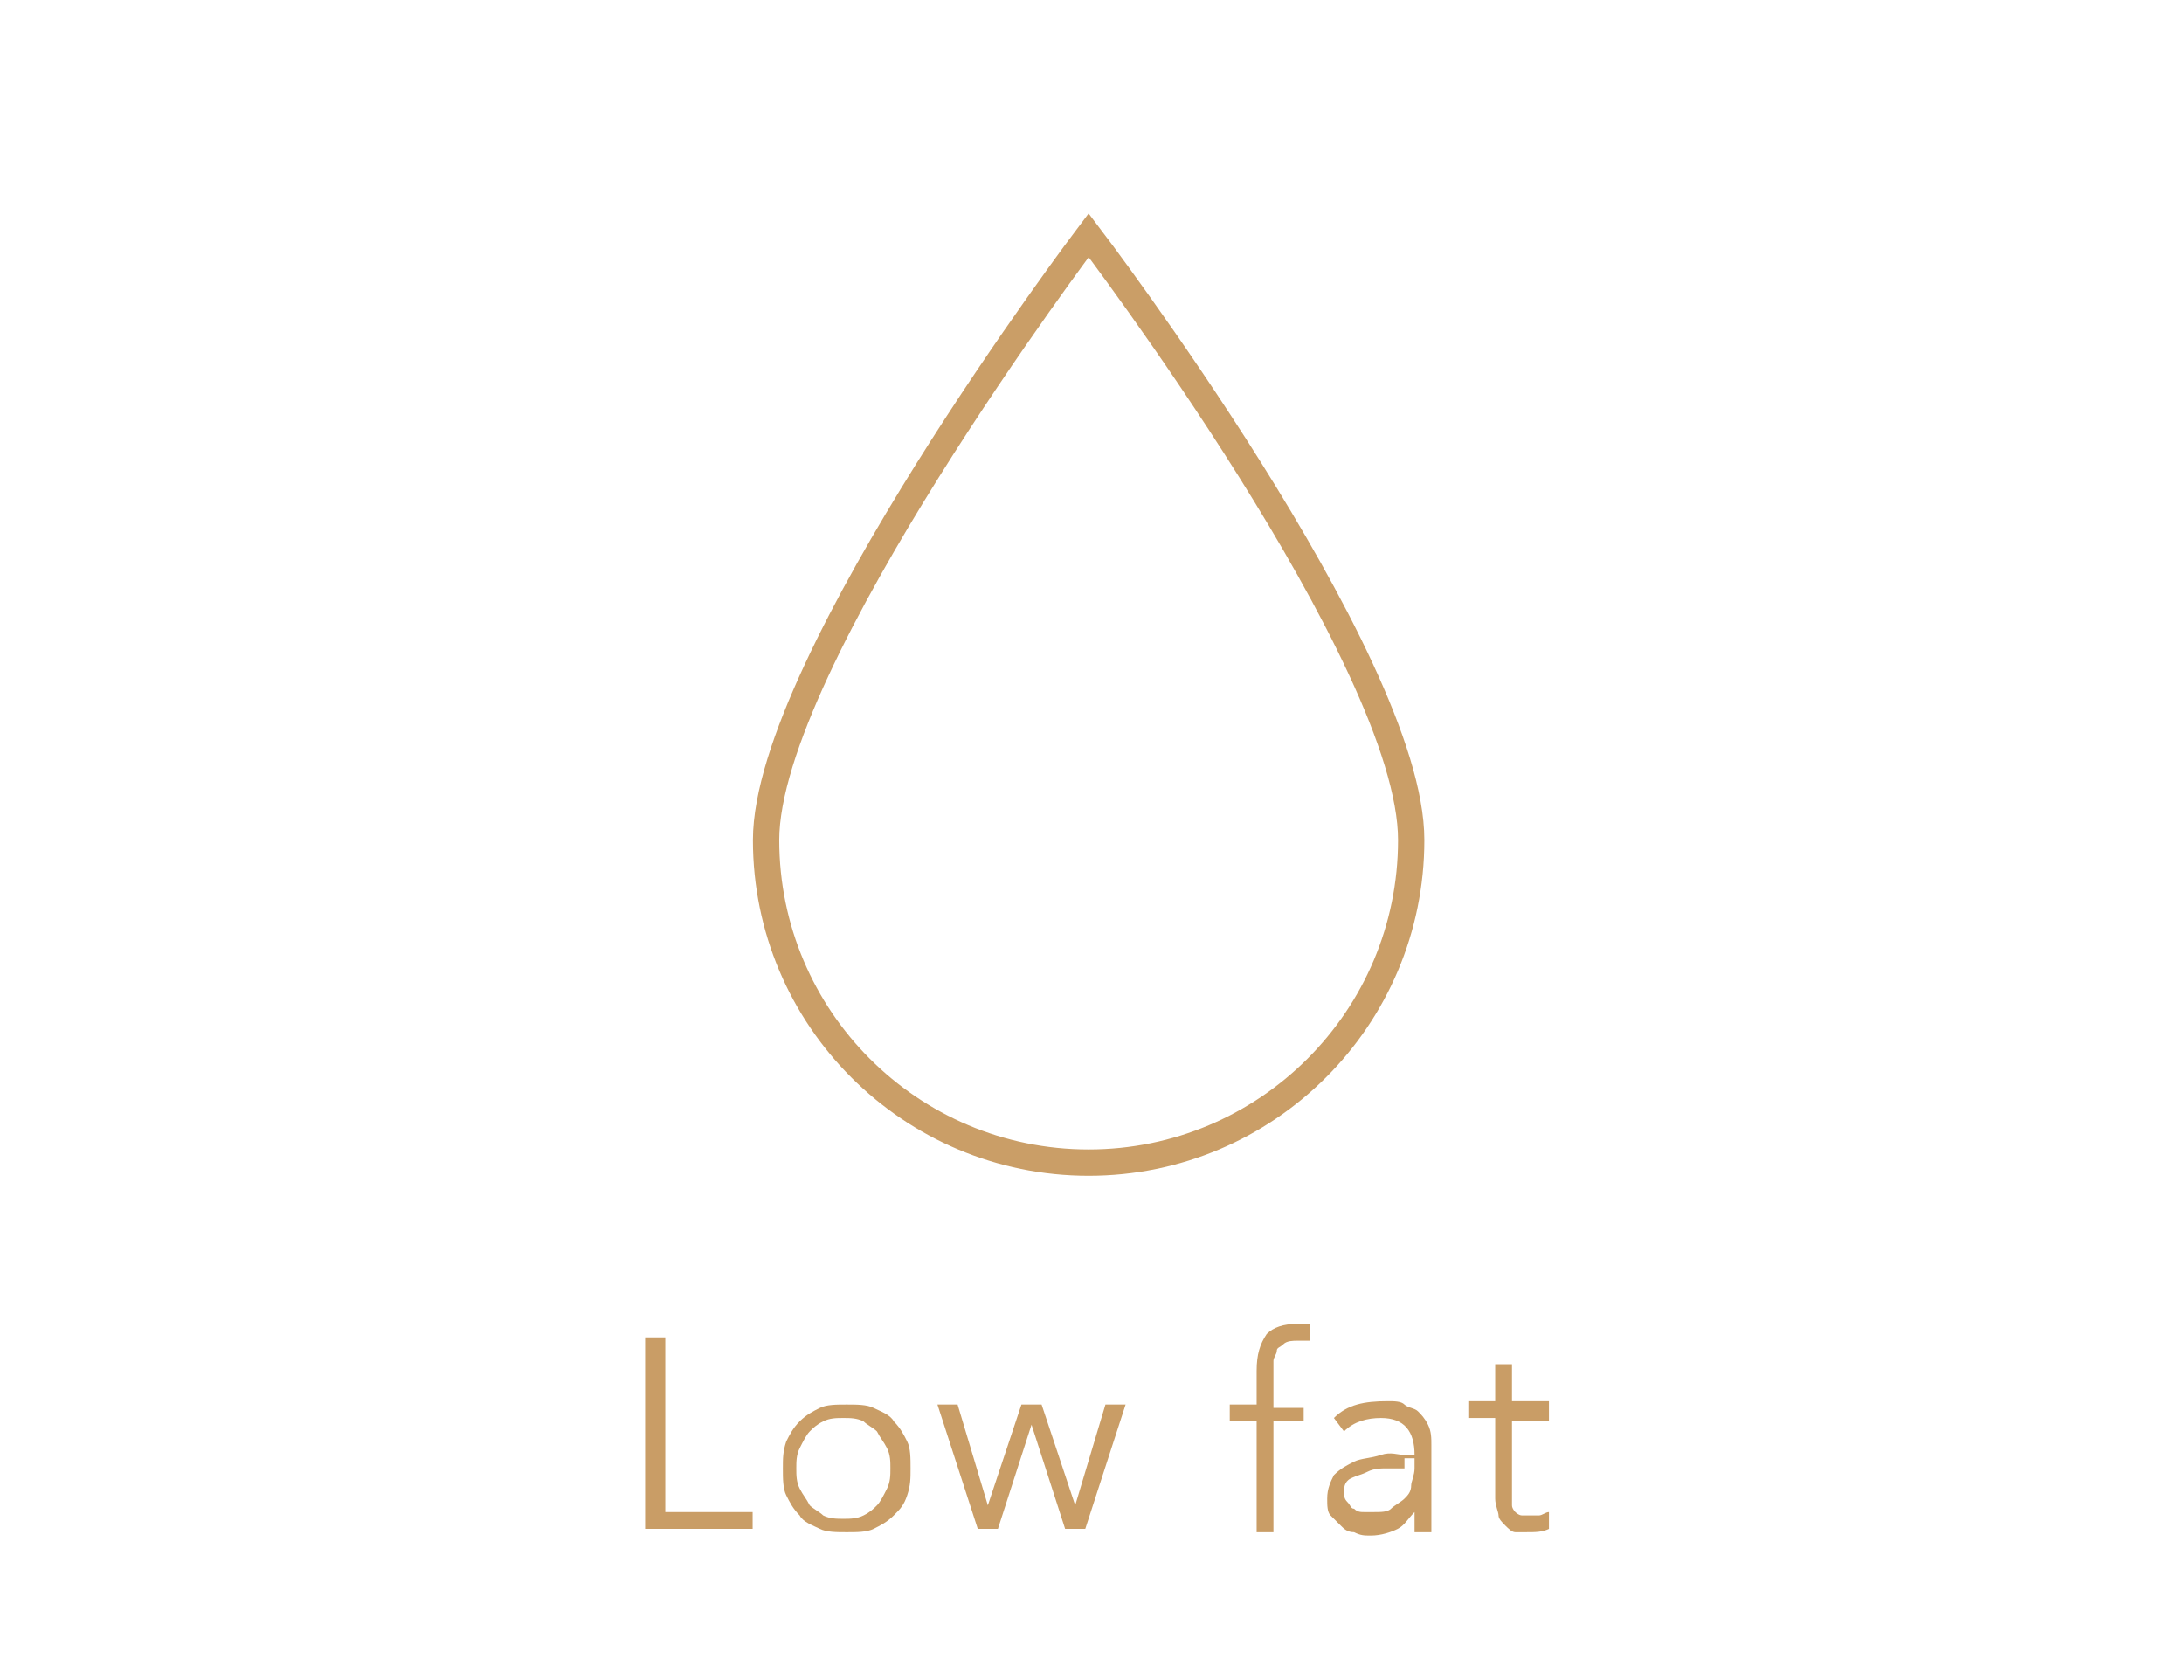 <?xml version="1.0" encoding="utf-8"?>
<!-- Generator: Adobe Illustrator 24.2.3, SVG Export Plug-In . SVG Version: 6.00 Build 0)  -->
<svg version="1.1" id="Ebene_1" xmlns="http://www.w3.org/2000/svg" xmlns:xlink="http://www.w3.org/1999/xlink" x="0px" y="0px"
	 viewBox="0 0 65 50" style="enable-background:new 0 0 65 50;" xml:space="preserve">
<style type="text/css">
	.st0{fill:#FFFFFF;}
	.st1{fill:none;stroke:#CA9E67;stroke-width:0.783;stroke-miterlimit:10;}
	.st2{fill:#C99D66;}
</style>
<g>
	<rect x="0" y="0" class="st0" width="65" height="50"/>
	<g>
		<path class="st1" d="M42,25c0,5.3-4.3,9.6-9.6,9.6s-9.6-4.3-9.6-9.6c0,0,0,0,0,0c0-5.3,9.6-18,9.6-18S42,19.6,42,25z"/>
		<g>
			<path class="st2" d="M19.8,45h2.6v0.5h-3.2v-5.7h0.6V45z"/>
			<path class="st2" d="M27.1,43.7c0,0.3,0,0.5-0.1,0.8s-0.2,0.4-0.4,0.6s-0.4,0.3-0.6,0.4c-0.2,0.1-0.5,0.1-0.8,0.1
				c-0.3,0-0.6,0-0.8-0.1c-0.2-0.1-0.5-0.2-0.6-0.4c-0.2-0.2-0.3-0.4-0.4-0.6s-0.1-0.5-0.1-0.8c0-0.3,0-0.5,0.1-0.8
				c0.1-0.2,0.2-0.4,0.4-0.6c0.2-0.2,0.4-0.3,0.6-0.4c0.2-0.1,0.5-0.1,0.8-0.1c0.3,0,0.6,0,0.8,0.1c0.2,0.1,0.5,0.2,0.6,0.4
				c0.2,0.2,0.3,0.4,0.4,0.6C27.1,43.1,27.1,43.4,27.1,43.7z M26.5,43.7c0-0.2,0-0.4-0.1-0.6c-0.1-0.2-0.2-0.3-0.3-0.5
				c-0.1-0.1-0.3-0.2-0.4-0.3c-0.2-0.1-0.4-0.1-0.6-0.1s-0.4,0-0.6,0.1c-0.2,0.1-0.3,0.2-0.4,0.3c-0.1,0.1-0.2,0.3-0.3,0.5
				c-0.1,0.2-0.1,0.4-0.1,0.6s0,0.4,0.1,0.6c0.1,0.2,0.2,0.3,0.3,0.5c0.1,0.1,0.3,0.2,0.4,0.3c0.2,0.1,0.4,0.1,0.6,0.1
				s0.4,0,0.6-0.1c0.2-0.1,0.3-0.2,0.4-0.3c0.1-0.1,0.2-0.3,0.3-0.5C26.5,44.1,26.5,43.9,26.5,43.7z"/>
			<path class="st2" d="M28.5,41.8l0.9,3h0l1-3H31l1,3h0l0.9-3h0.6l-1.2,3.7h-0.6l-1-3.1h0l-1,3.1h-0.6l-1.2-3.7H28.5z"/>
			<path class="st2" d="M38.8,42.3h-0.9v3.3h-0.5v-3.3h-0.8v-0.5h0.8v-1c0-0.5,0.1-0.8,0.3-1.1c0.2-0.2,0.5-0.3,0.9-0.3
				c0.1,0,0.2,0,0.2,0s0.2,0,0.2,0L39,39.9c-0.1,0-0.1,0-0.2,0s-0.1,0-0.2,0c-0.1,0-0.3,0-0.4,0.1S38,40.1,38,40.2s-0.1,0.2-0.1,0.3
				c0,0.1,0,0.2,0,0.4v1h0.9V42.3z"/>
			<path class="st2" d="M42.1,43.3L42.1,43.3c0-0.7-0.3-1.1-1-1.1c-0.4,0-0.8,0.1-1.1,0.4l-0.3-0.4c0.4-0.4,0.9-0.5,1.6-0.5
				c0.2,0,0.4,0,0.5,0.1s0.3,0.1,0.4,0.2c0.1,0.1,0.2,0.2,0.3,0.4c0.1,0.2,0.1,0.4,0.1,0.6v1.7c0,0.1,0,0.3,0,0.5c0,0.2,0,0.3,0,0.4
				h-0.5c0-0.1,0-0.2,0-0.3c0-0.1,0-0.2,0-0.3h0c-0.2,0.2-0.3,0.4-0.5,0.5c-0.2,0.1-0.5,0.2-0.8,0.2c-0.2,0-0.3,0-0.5-0.1
				c-0.2,0-0.3-0.1-0.4-0.2s-0.2-0.2-0.3-0.3c-0.1-0.1-0.1-0.3-0.1-0.5c0-0.3,0.1-0.5,0.2-0.7c0.2-0.2,0.4-0.3,0.6-0.4
				c0.2-0.1,0.5-0.1,0.8-0.2s0.5,0,0.7,0H42.1z M41.8,43.7c-0.1,0-0.3,0-0.5,0s-0.4,0-0.6,0.1s-0.3,0.1-0.5,0.2s-0.2,0.3-0.2,0.4
				c0,0.1,0,0.2,0.1,0.3s0.1,0.2,0.2,0.2c0.1,0.1,0.2,0.1,0.3,0.1c0.1,0,0.2,0,0.3,0c0.2,0,0.4,0,0.5-0.1c0.1-0.1,0.3-0.2,0.4-0.3
				c0.1-0.1,0.2-0.2,0.2-0.4c0-0.1,0.1-0.3,0.1-0.5v-0.3H41.8z"/>
			<path class="st2" d="M46.1,42.3H45v2.2c0,0.1,0,0.3,0,0.3c0,0.1,0.1,0.2,0.1,0.2s0.1,0.1,0.2,0.1c0.1,0,0.1,0,0.2,0
				c0.1,0,0.2,0,0.3,0s0.2-0.1,0.3-0.1l0,0.5c-0.2,0.1-0.4,0.1-0.7,0.1c-0.1,0-0.2,0-0.3,0c-0.1,0-0.2-0.1-0.3-0.2s-0.2-0.2-0.2-0.3
				s-0.1-0.3-0.1-0.5v-2.4h-0.8v-0.5h0.8v-1.1H45v1.1h1.1V42.3z"/>
		</g>
	</g>
</g>
</svg>
